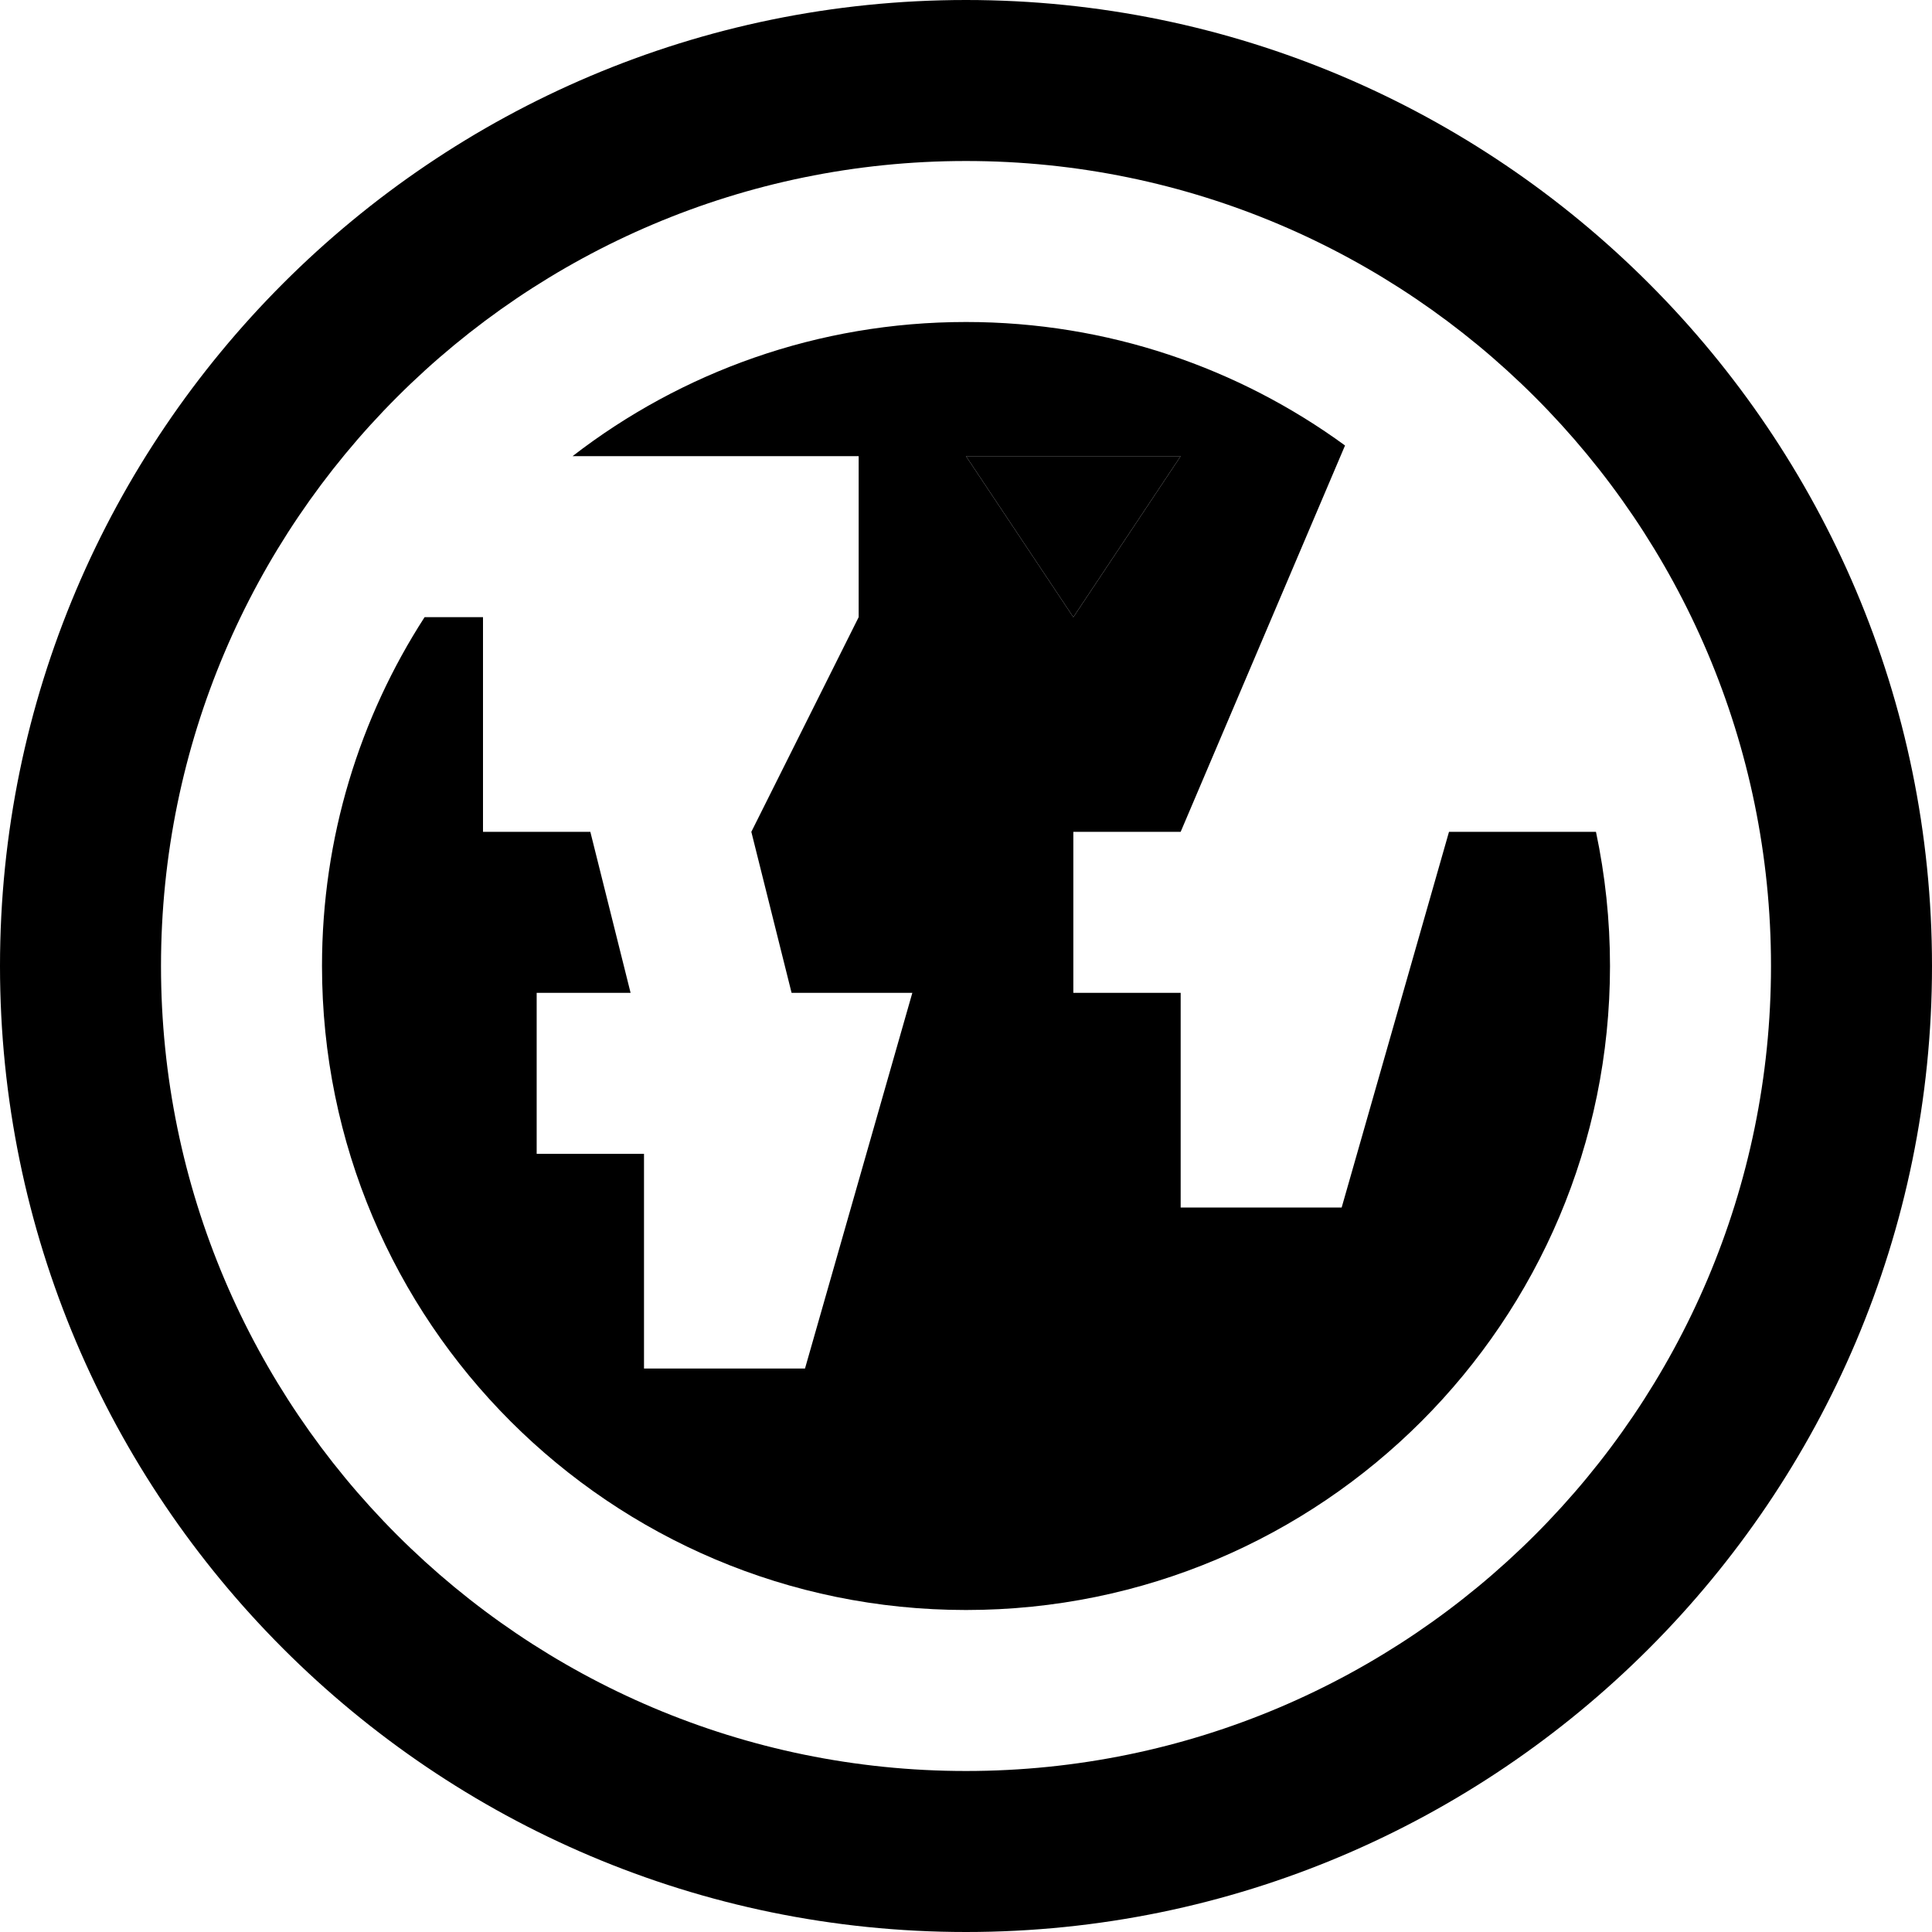 <?xml version="1.0" encoding="iso-8859-1"?>
<!-- Uploaded to: SVG Repo, www.svgrepo.com, Generator: SVG Repo Mixer Tools -->
<svg fill="#000000" height="800px" width="800px" version="1.1" id="Layer_1" xmlns="http://www.w3.org/2000/svg" xmlns:xlink="http://www.w3.org/1999/xlink" 
	 viewBox="0 0 512 512" xml:space="preserve">
<g>
	<g>
		<path d="M256,0C114.842,0,0,114.842,0,256s114.842,256,256,256s256-114.842,256-256S397.158,0,256,0z M256,469.333
			c-117.632,0-213.333-95.701-213.333-213.333S138.368,42.667,256,42.667S469.333,138.368,469.333,256S373.632,469.333,256,469.333z
			"/>
	</g>
</g>
<g>
	<g>
		<path d="M422.948,220.444H384L355.556,320h-42.667v-56.889h-28.444v-42.667h28.444l43.558-102.386
			C328.262,97.498,293.561,85.333,256,85.333c-39.266,0-75.428,13.269-104.266,35.556h75.821v42.667l-28.444,56.889l10.667,42.667
			h32l-28.444,99.556h-42.667v-56.889h-28.444v-42.667h24.889l-10.667-42.667H128v-56.889h-15.479
			c-17.2,26.64-27.187,58.375-27.187,92.444c0,94.256,76.41,170.667,170.667,170.667S426.667,350.256,426.667,256
			C426.667,243.806,425.378,231.913,422.948,220.444z M312.889,120.889l-28.444,42.667L256,120.889H312.889z"/>
	</g>
</g>
<g>
	<g>
		<polygon points="256,120.889 284.444,163.556 312.889,120.889 		"/>
	</g>
</g>
</svg>
